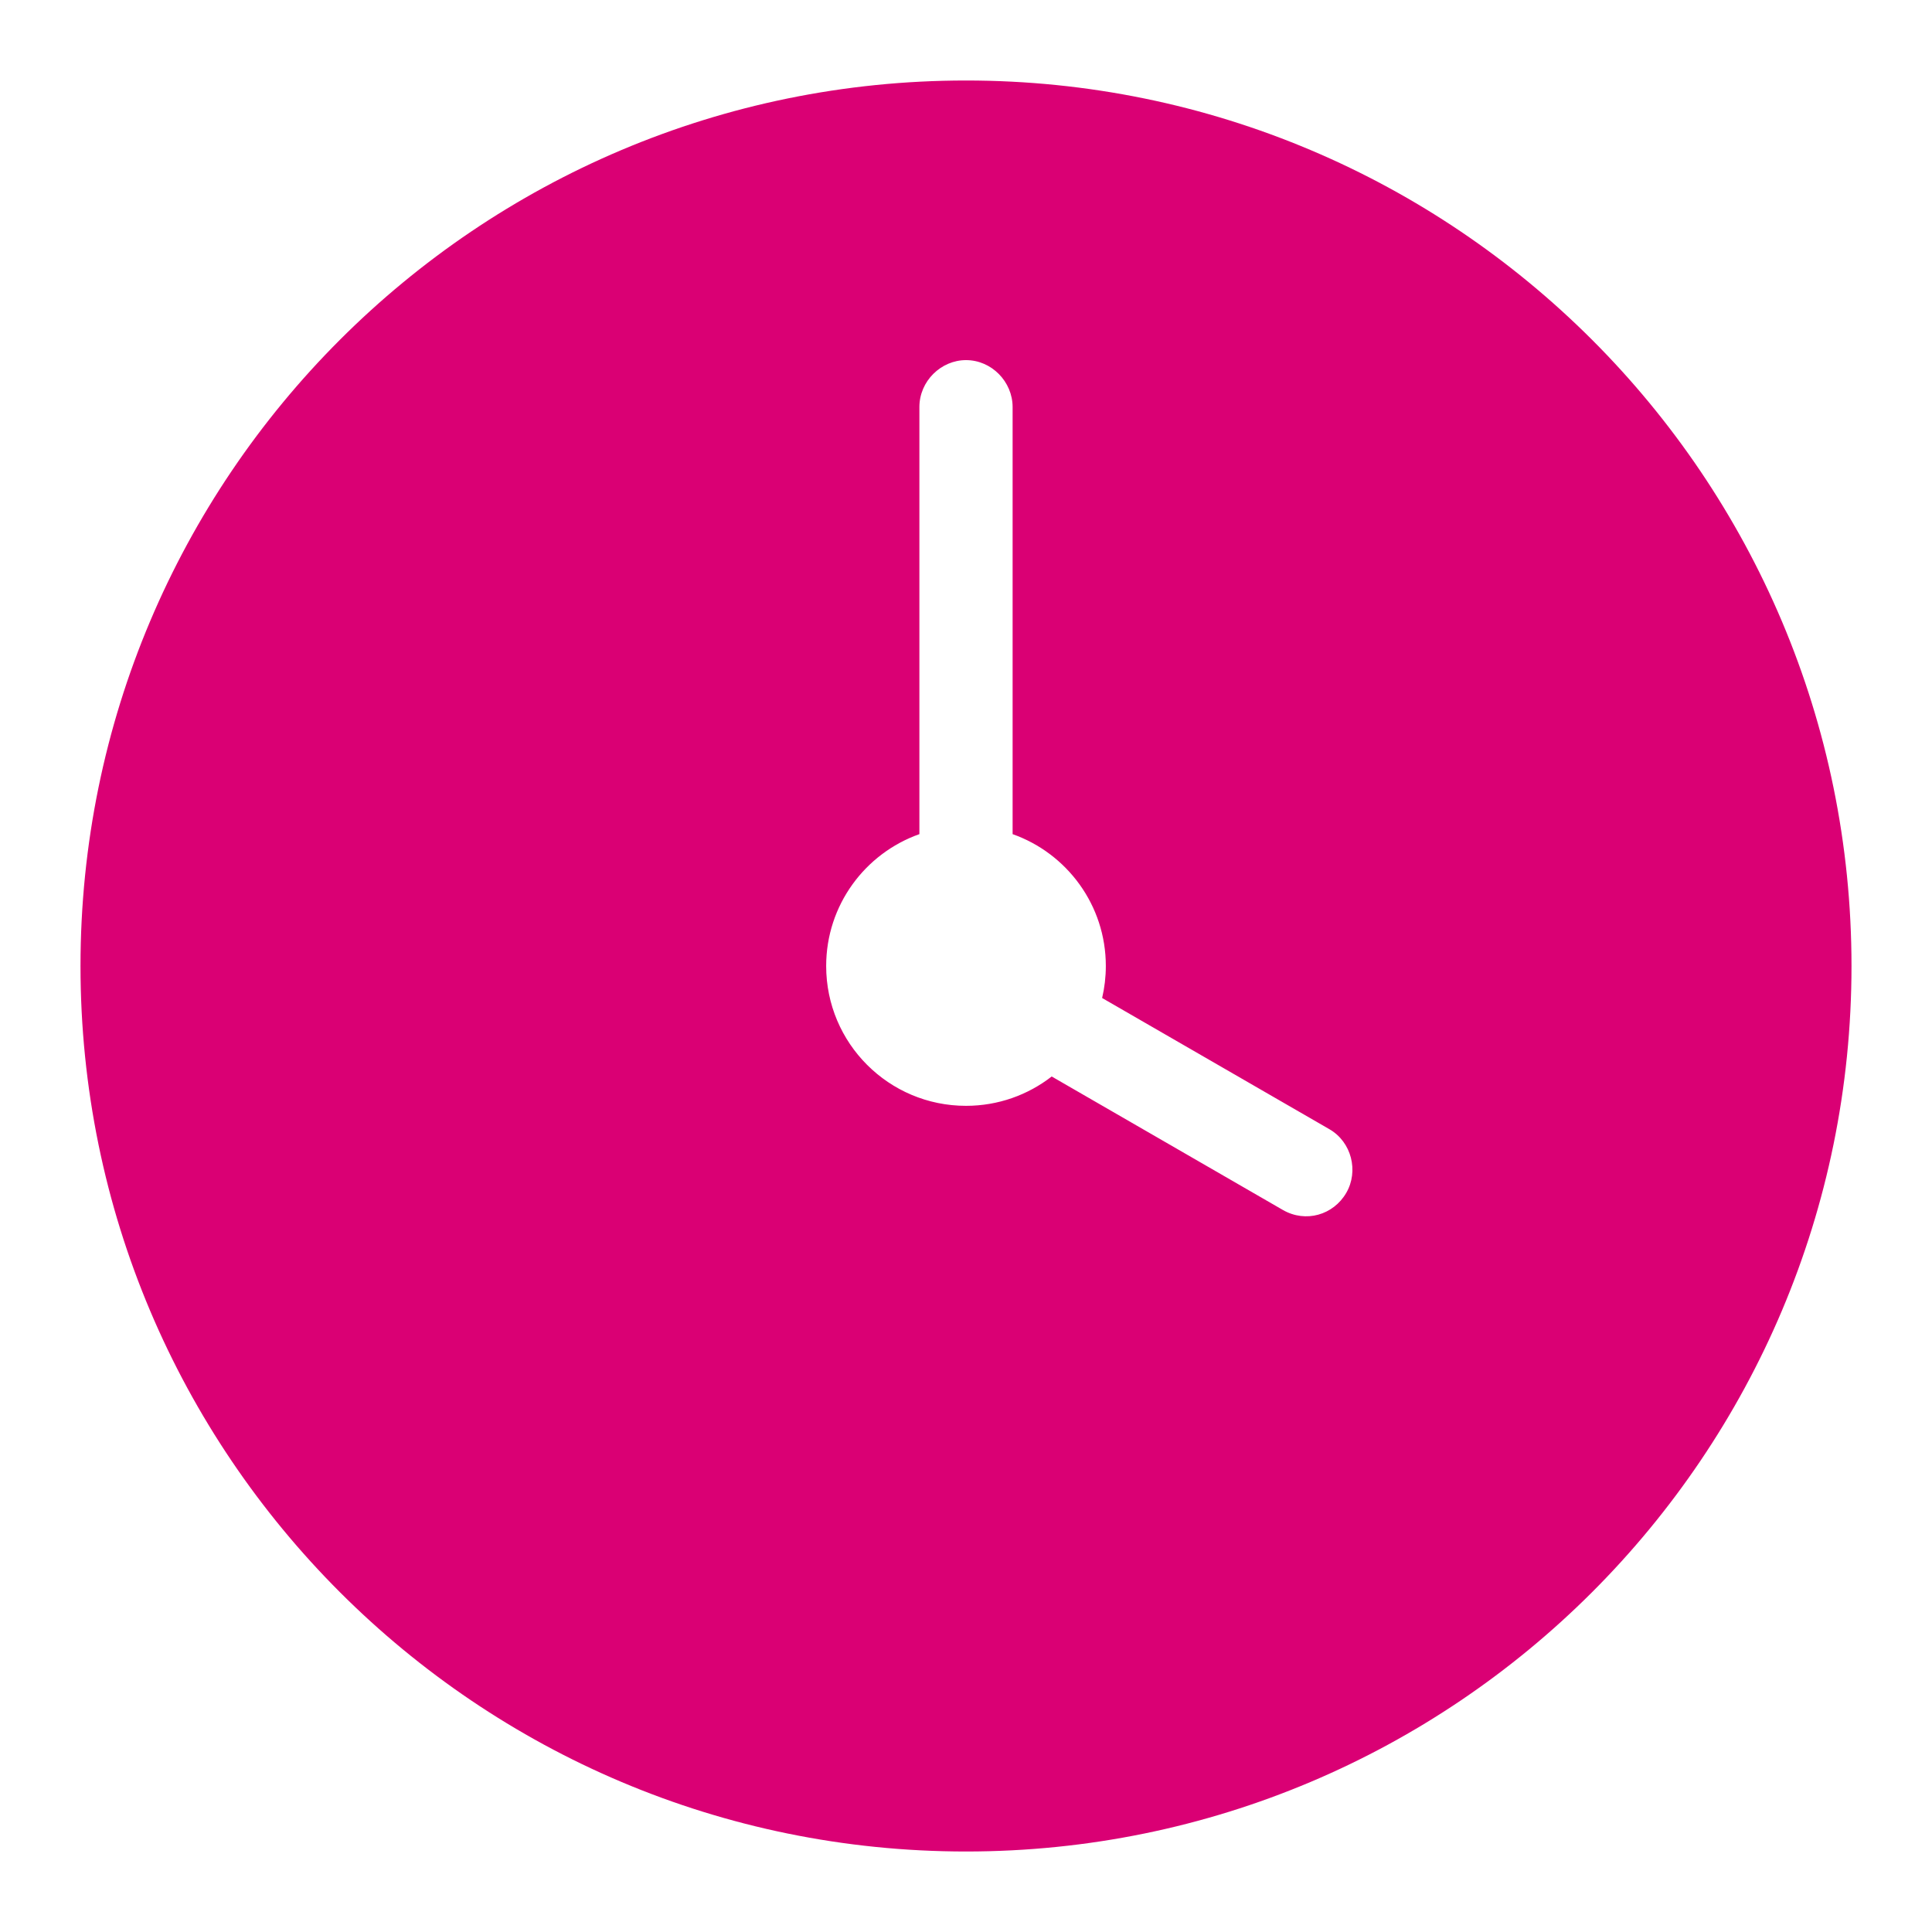 <?xml version="1.0" encoding="UTF-8"?>
<svg xmlns="http://www.w3.org/2000/svg" width="48" height="48" viewBox="0 0 48 48" fill="none">
  <path fill-rule="evenodd" clip-rule="evenodd" d="M27.382 24.795L33.029 28.055C33.581 28.374 33.759 29.097 33.449 29.634C33.129 30.188 32.439 30.388 31.872 30.061L26.129 26.745C25.541 27.202 24.802 27.474 24 27.474C22.081 27.474 20.526 25.919 20.526 24C20.526 22.488 21.493 21.201 22.842 20.724V10.113C22.842 9.469 23.379 8.947 24 8.947C24.64 8.947 25.158 9.487 25.158 10.113V20.724C26.507 21.201 27.474 22.488 27.474 24C27.474 24.273 27.442 24.54 27.382 24.795ZM24 46C36.15 46 46 36.15 46 24C46 11.85 36.15 2 24 2C11.85 2 2 11.85 2 24C2 36.15 11.85 46 24 46Z" fill="#DA0074"></path>
</svg>
